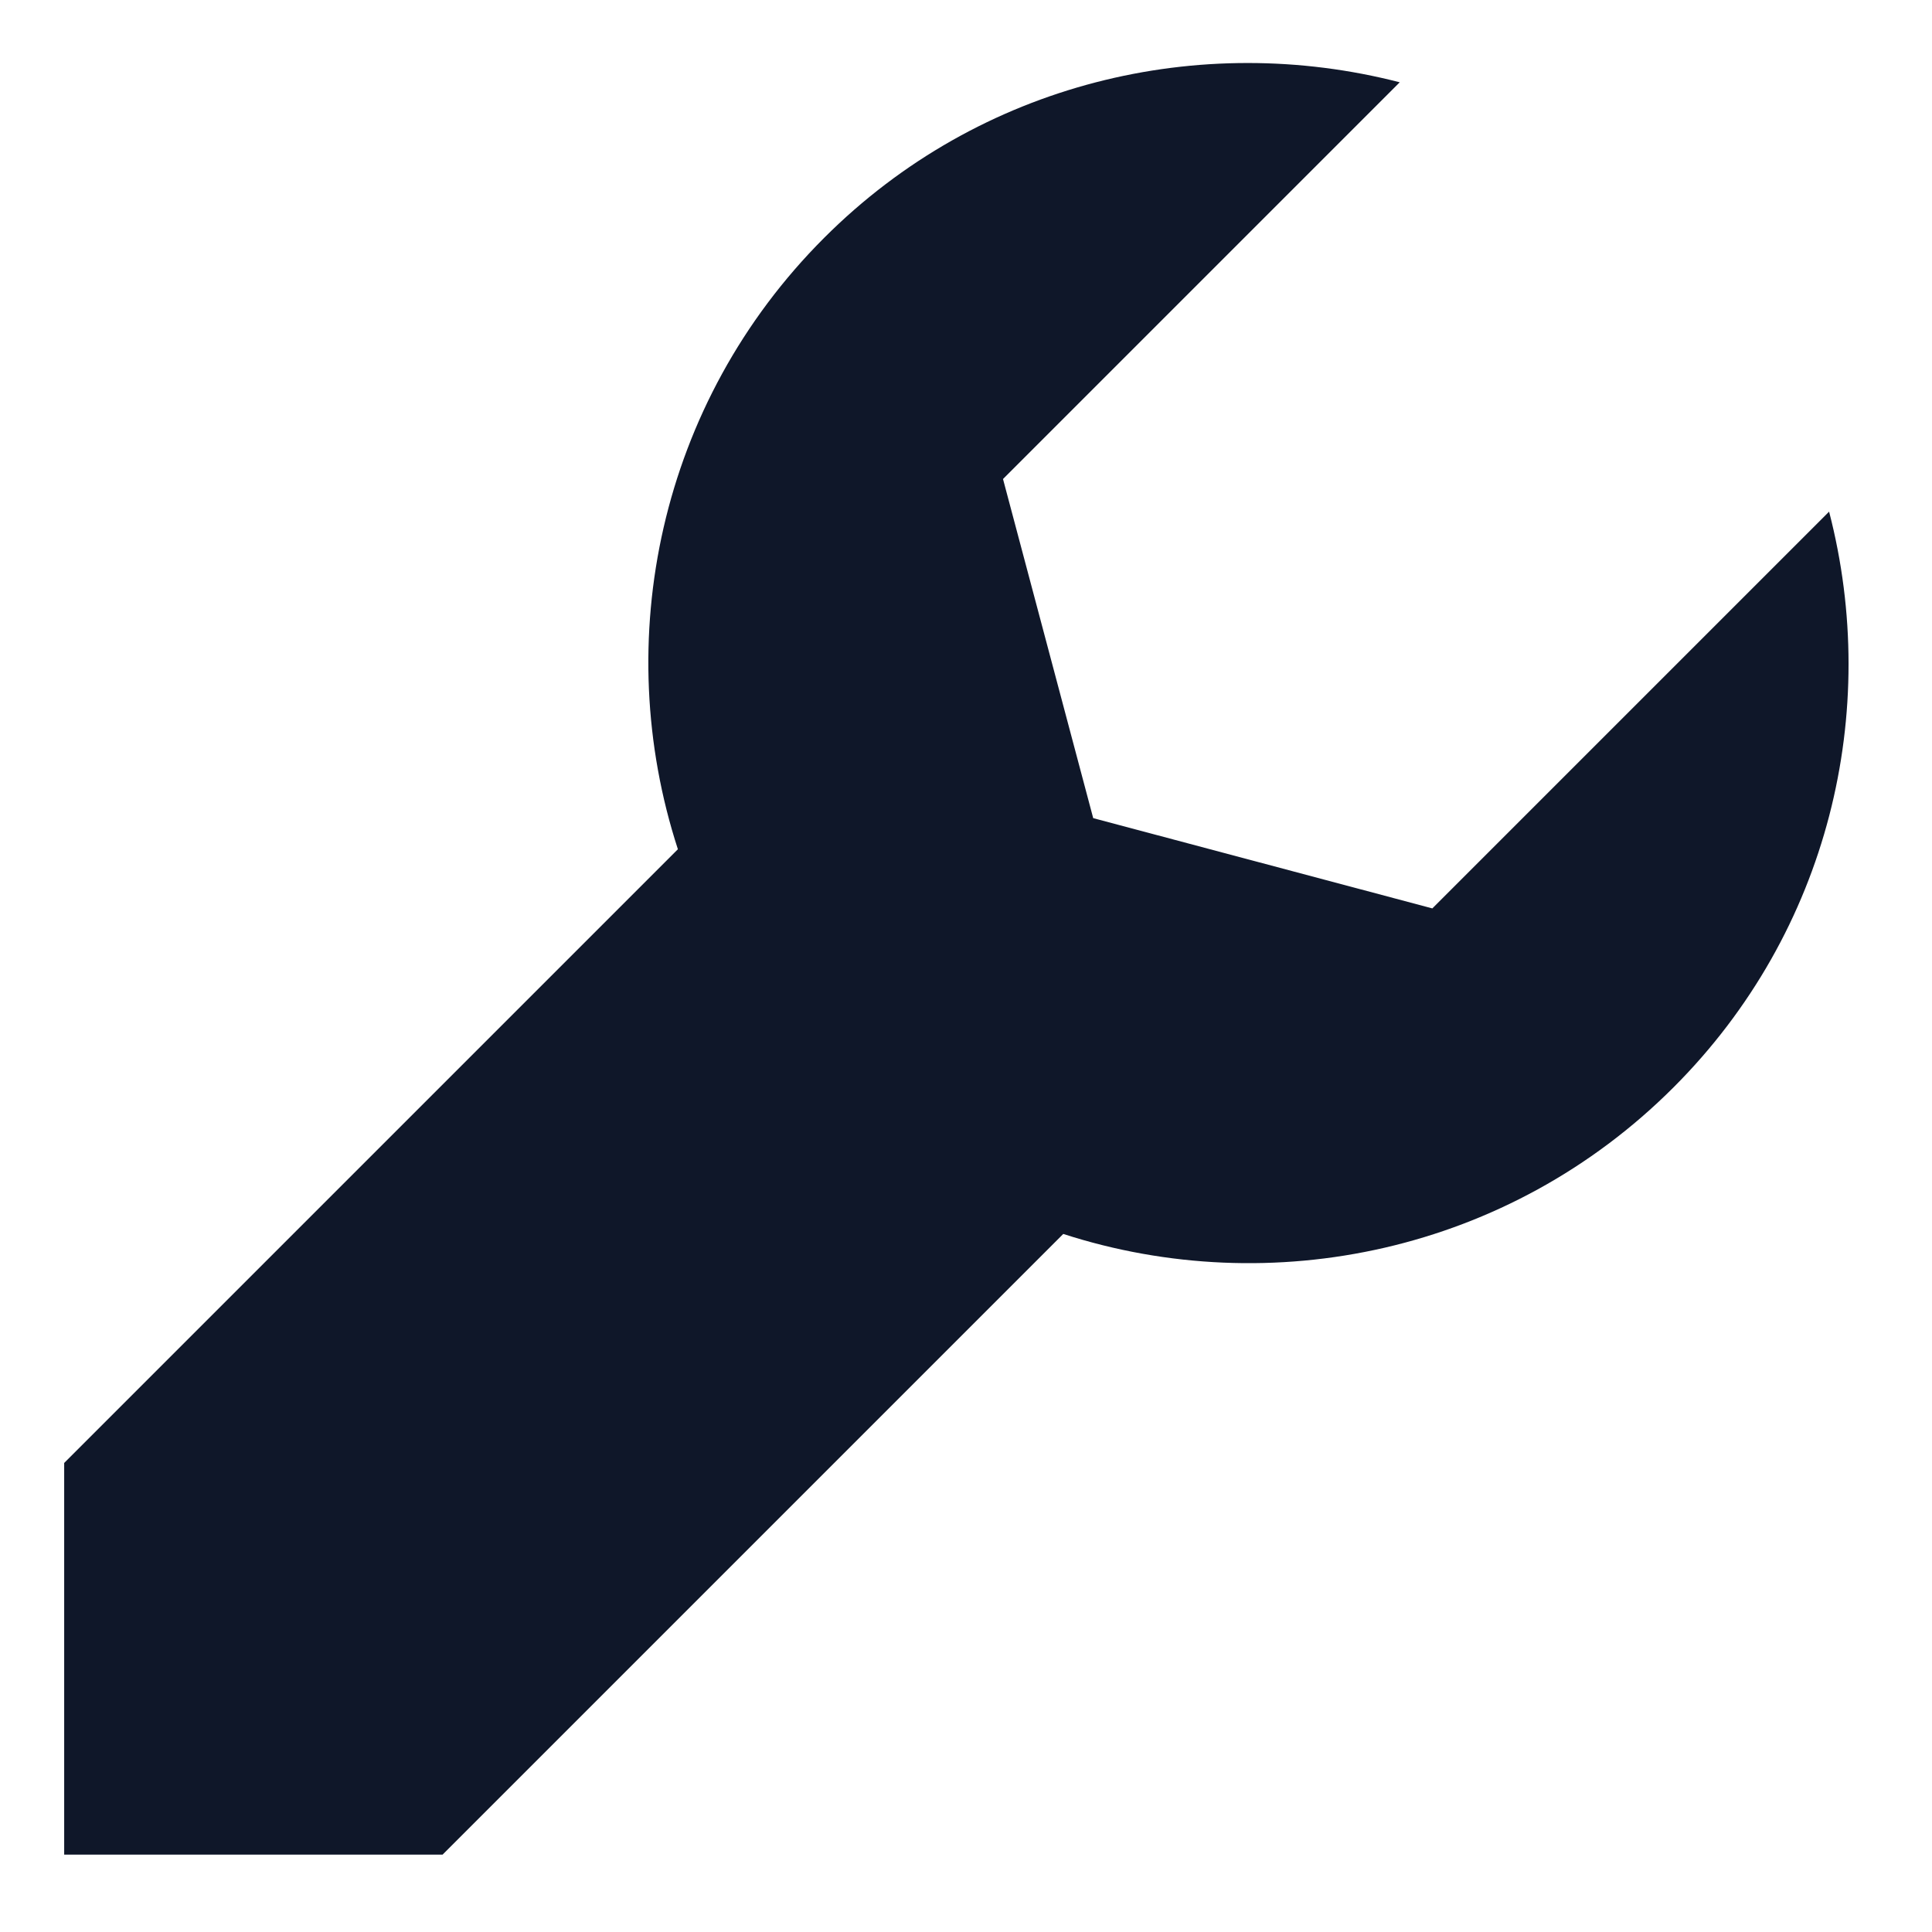 <!DOCTYPE svg PUBLIC "-//W3C//DTD SVG 1.1//EN" "http://www.w3.org/Graphics/SVG/1.1/DTD/svg11.dtd">
<!-- Uploaded to: SVG Repo, www.svgrepo.com, Transformed by: SVG Repo Mixer Tools -->
<svg fill="#0f1729" width="800px" height="800px" viewBox="0 0 32 32" version="1.1" xmlns="http://www.w3.org/2000/svg">
<g id="SVGRepo_bgCarrier" stroke-width="0"/>
<g id="SVGRepo_tracerCarrier" stroke-linecap="round" stroke-linejoin="round"/>
<g id="SVGRepo_iconCarrier"> <title>wrench</title> <path d="M30.295 8.475l-6.571 6.571-5.617-1.495-1.494-5.617 6.571-6.571c-3.298-0.851-6.953-0.005-9.534 2.577-2.737 2.737-3.544 6.678-2.422 10.126l-10.165 10.165v6.487h6.268l10.28-10.28c3.443 1.114 7.376 0.305 10.108-2.428 2.584-2.584 3.433-6.233 2.577-9.534z"/> </g>
</svg>